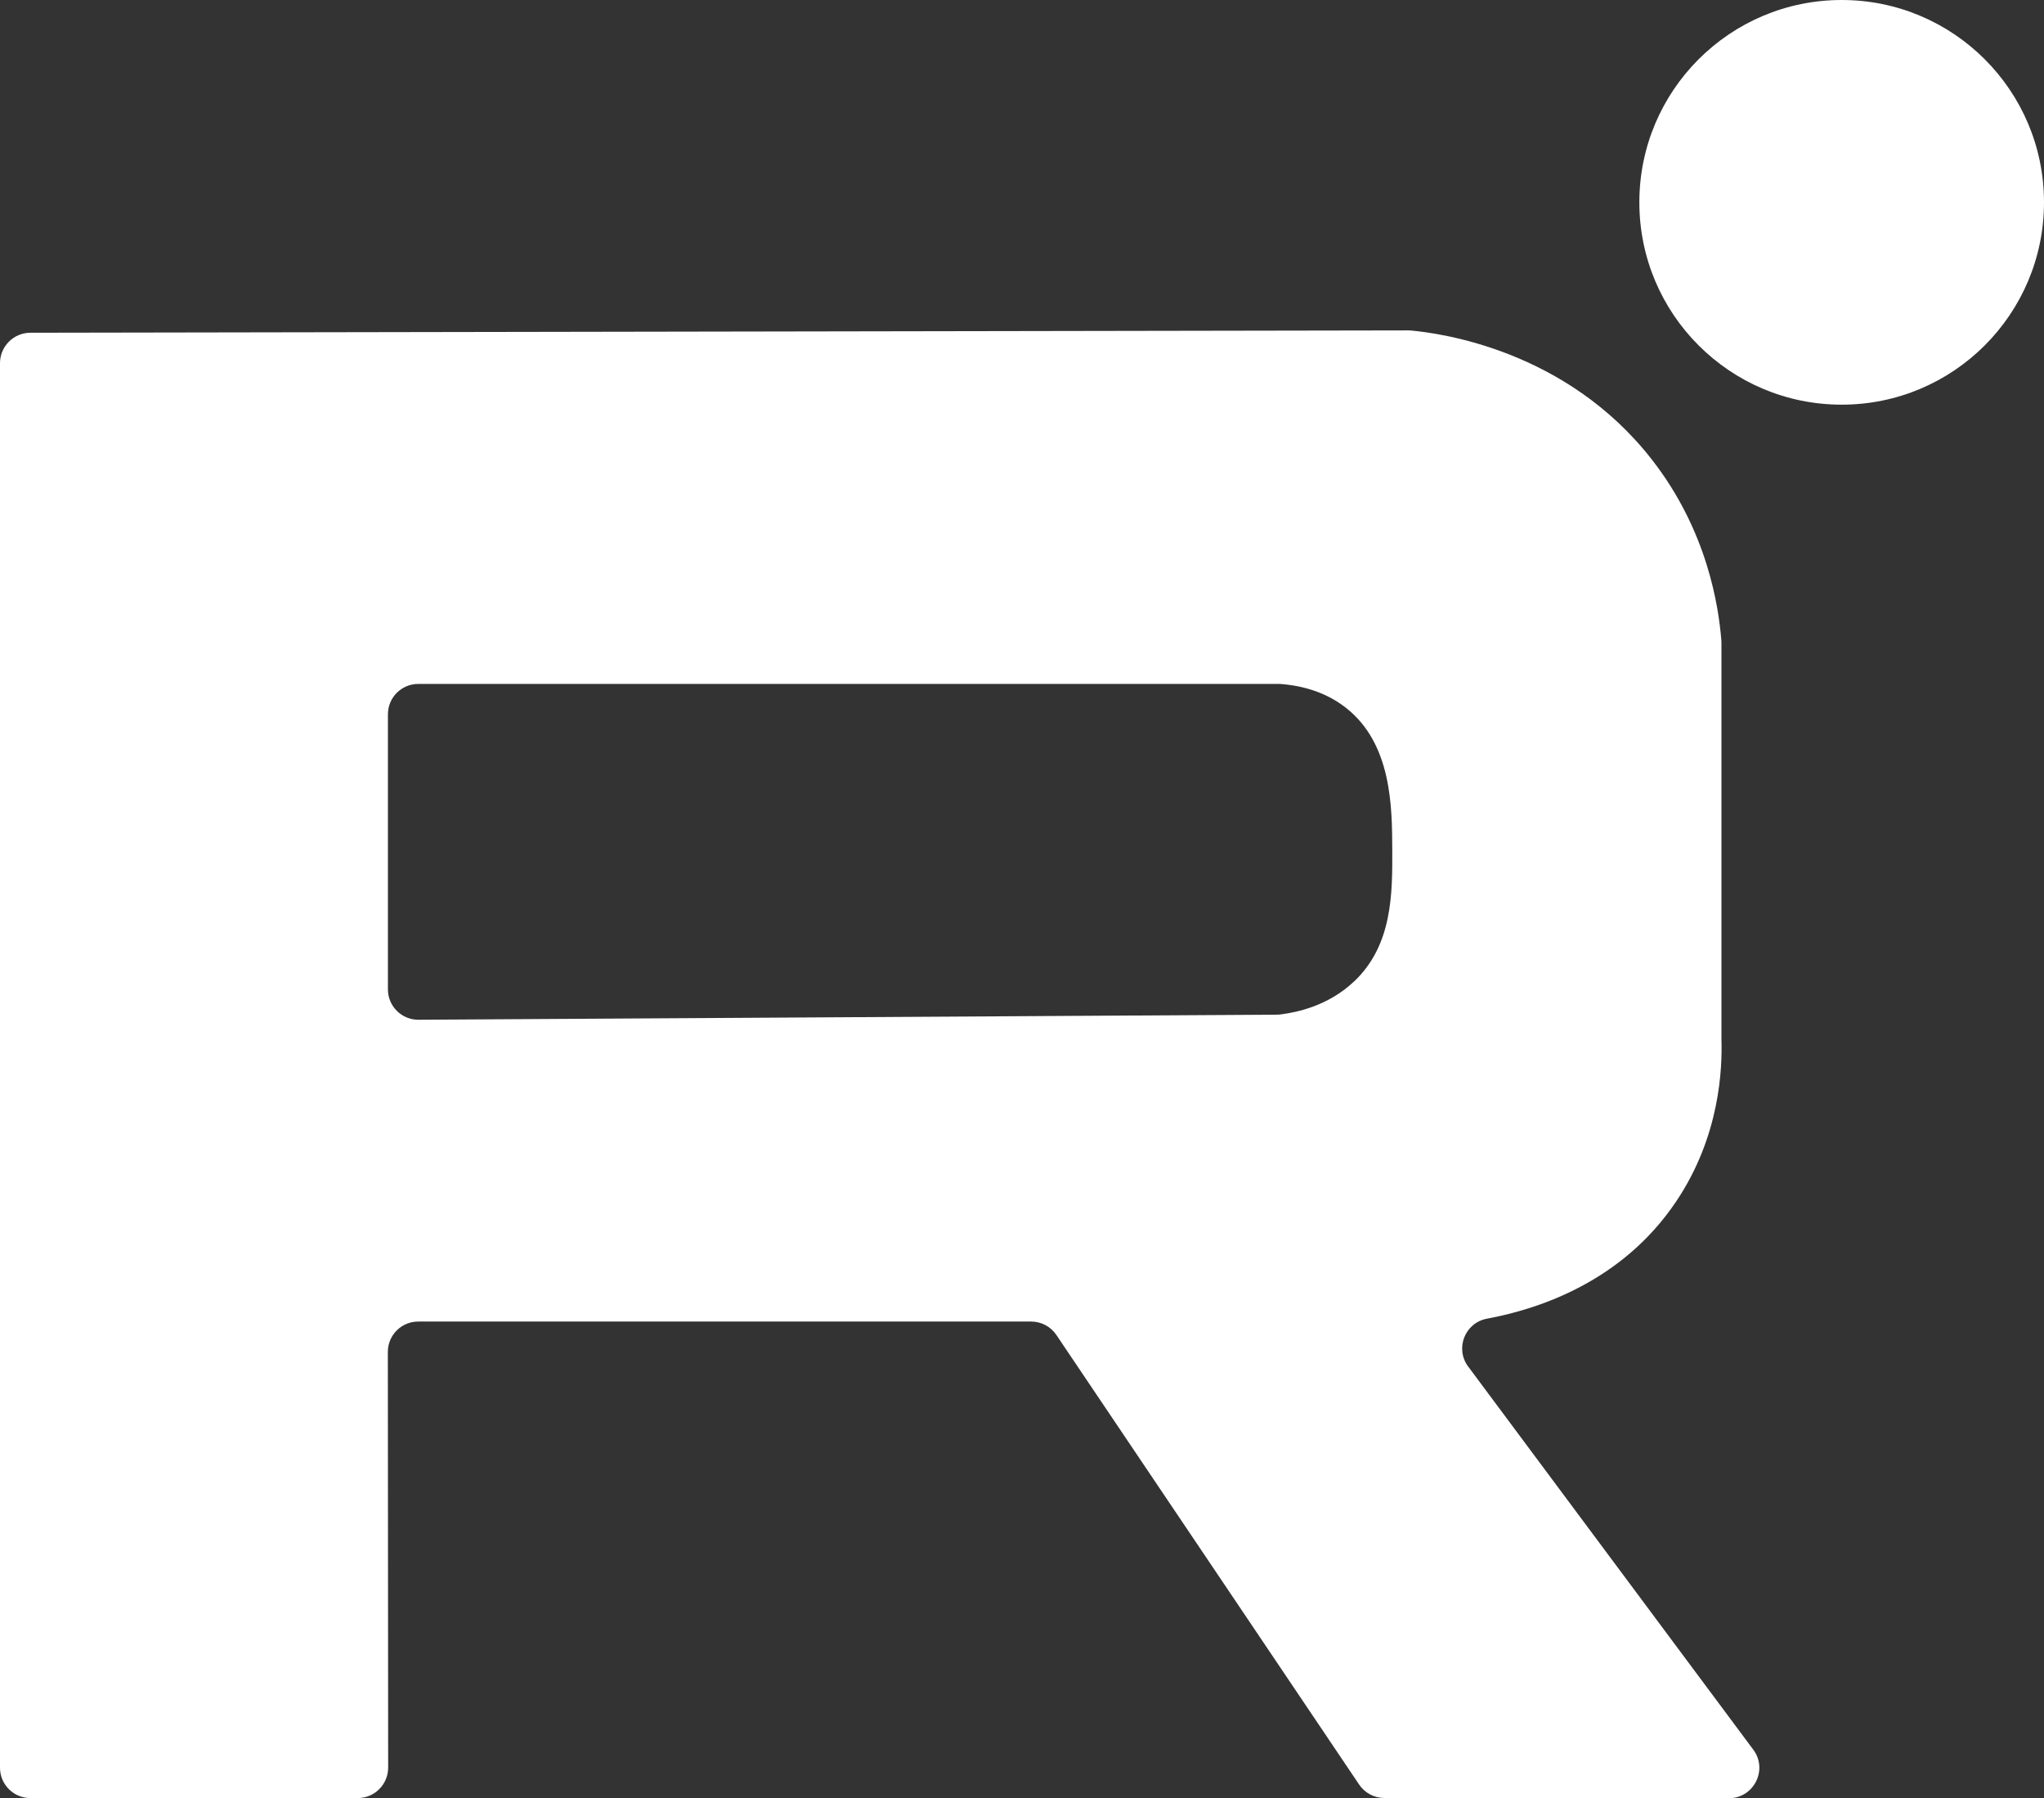 <?xml version="1.0" encoding="UTF-8"?> <svg xmlns="http://www.w3.org/2000/svg" id="_Слой_1" data-name="Слой 1" viewBox="0 0 252.97 222.55"><rect x="0" y="0" width="252.97" height="222.55" fill="#333333" stroke="none"/><defs><style> .cls-1 { fill: #fff; } </style></defs><path class="cls-1" d="m181.71,169.13c-1.67-2.24-.41-5.44,2.34-5.94,6.58-1.22,16.77-4.67,23.36-14.45,5.51-8.16,5.75-16.62,5.64-20.16v-49.01c0-.11,0-.2-.01-.31-.34-4.19-1.7-13.53-8.59-22.37-10.65-13.68-26.35-15.65-29.75-15.98-.12-.01-.24-.02-.36-.02-56.86.1-113.71.2-170.58.29-2.07,0-3.76,1.69-3.76,3.76v173.82c0,2.08,1.68,3.76,3.76,3.76h40.52c2.08,0,3.76-1.69,3.76-3.77-.02-17.15-.03-34.3-.04-51.44,0-2.08,1.68-3.76,3.76-3.76h75.86c1.25,0,2.42.62,3.12,1.66,12.49,18.54,24.98,37.1,37.47,55.64.7,1.04,1.87,1.66,3.12,1.66,14.21,0,28.43.02,42.64.03,3.09,0,4.87-3.53,3.02-6.01-11.77-15.81-23.53-31.61-35.29-47.42Zm-14.15-47.65c-3.12,2.95-6.92,3.79-9.07,4.06-.15.02-.29.03-.44.03-35.42.21-70.84.42-106.26.63-2.09.01-3.78-1.68-3.78-3.76v-34.04c0-2.08,1.68-3.76,3.76-3.76h106.36c.1,0,.19,0,.29,0,2.04.15,5.26.7,8.11,2.92,5.73,4.45,5.76,12.3,5.78,17.63.02,5.37.04,11.78-4.74,16.29Z"></path><circle class="cls-1" cx="227.93" cy="25.04" r="25.04"></circle></svg> 